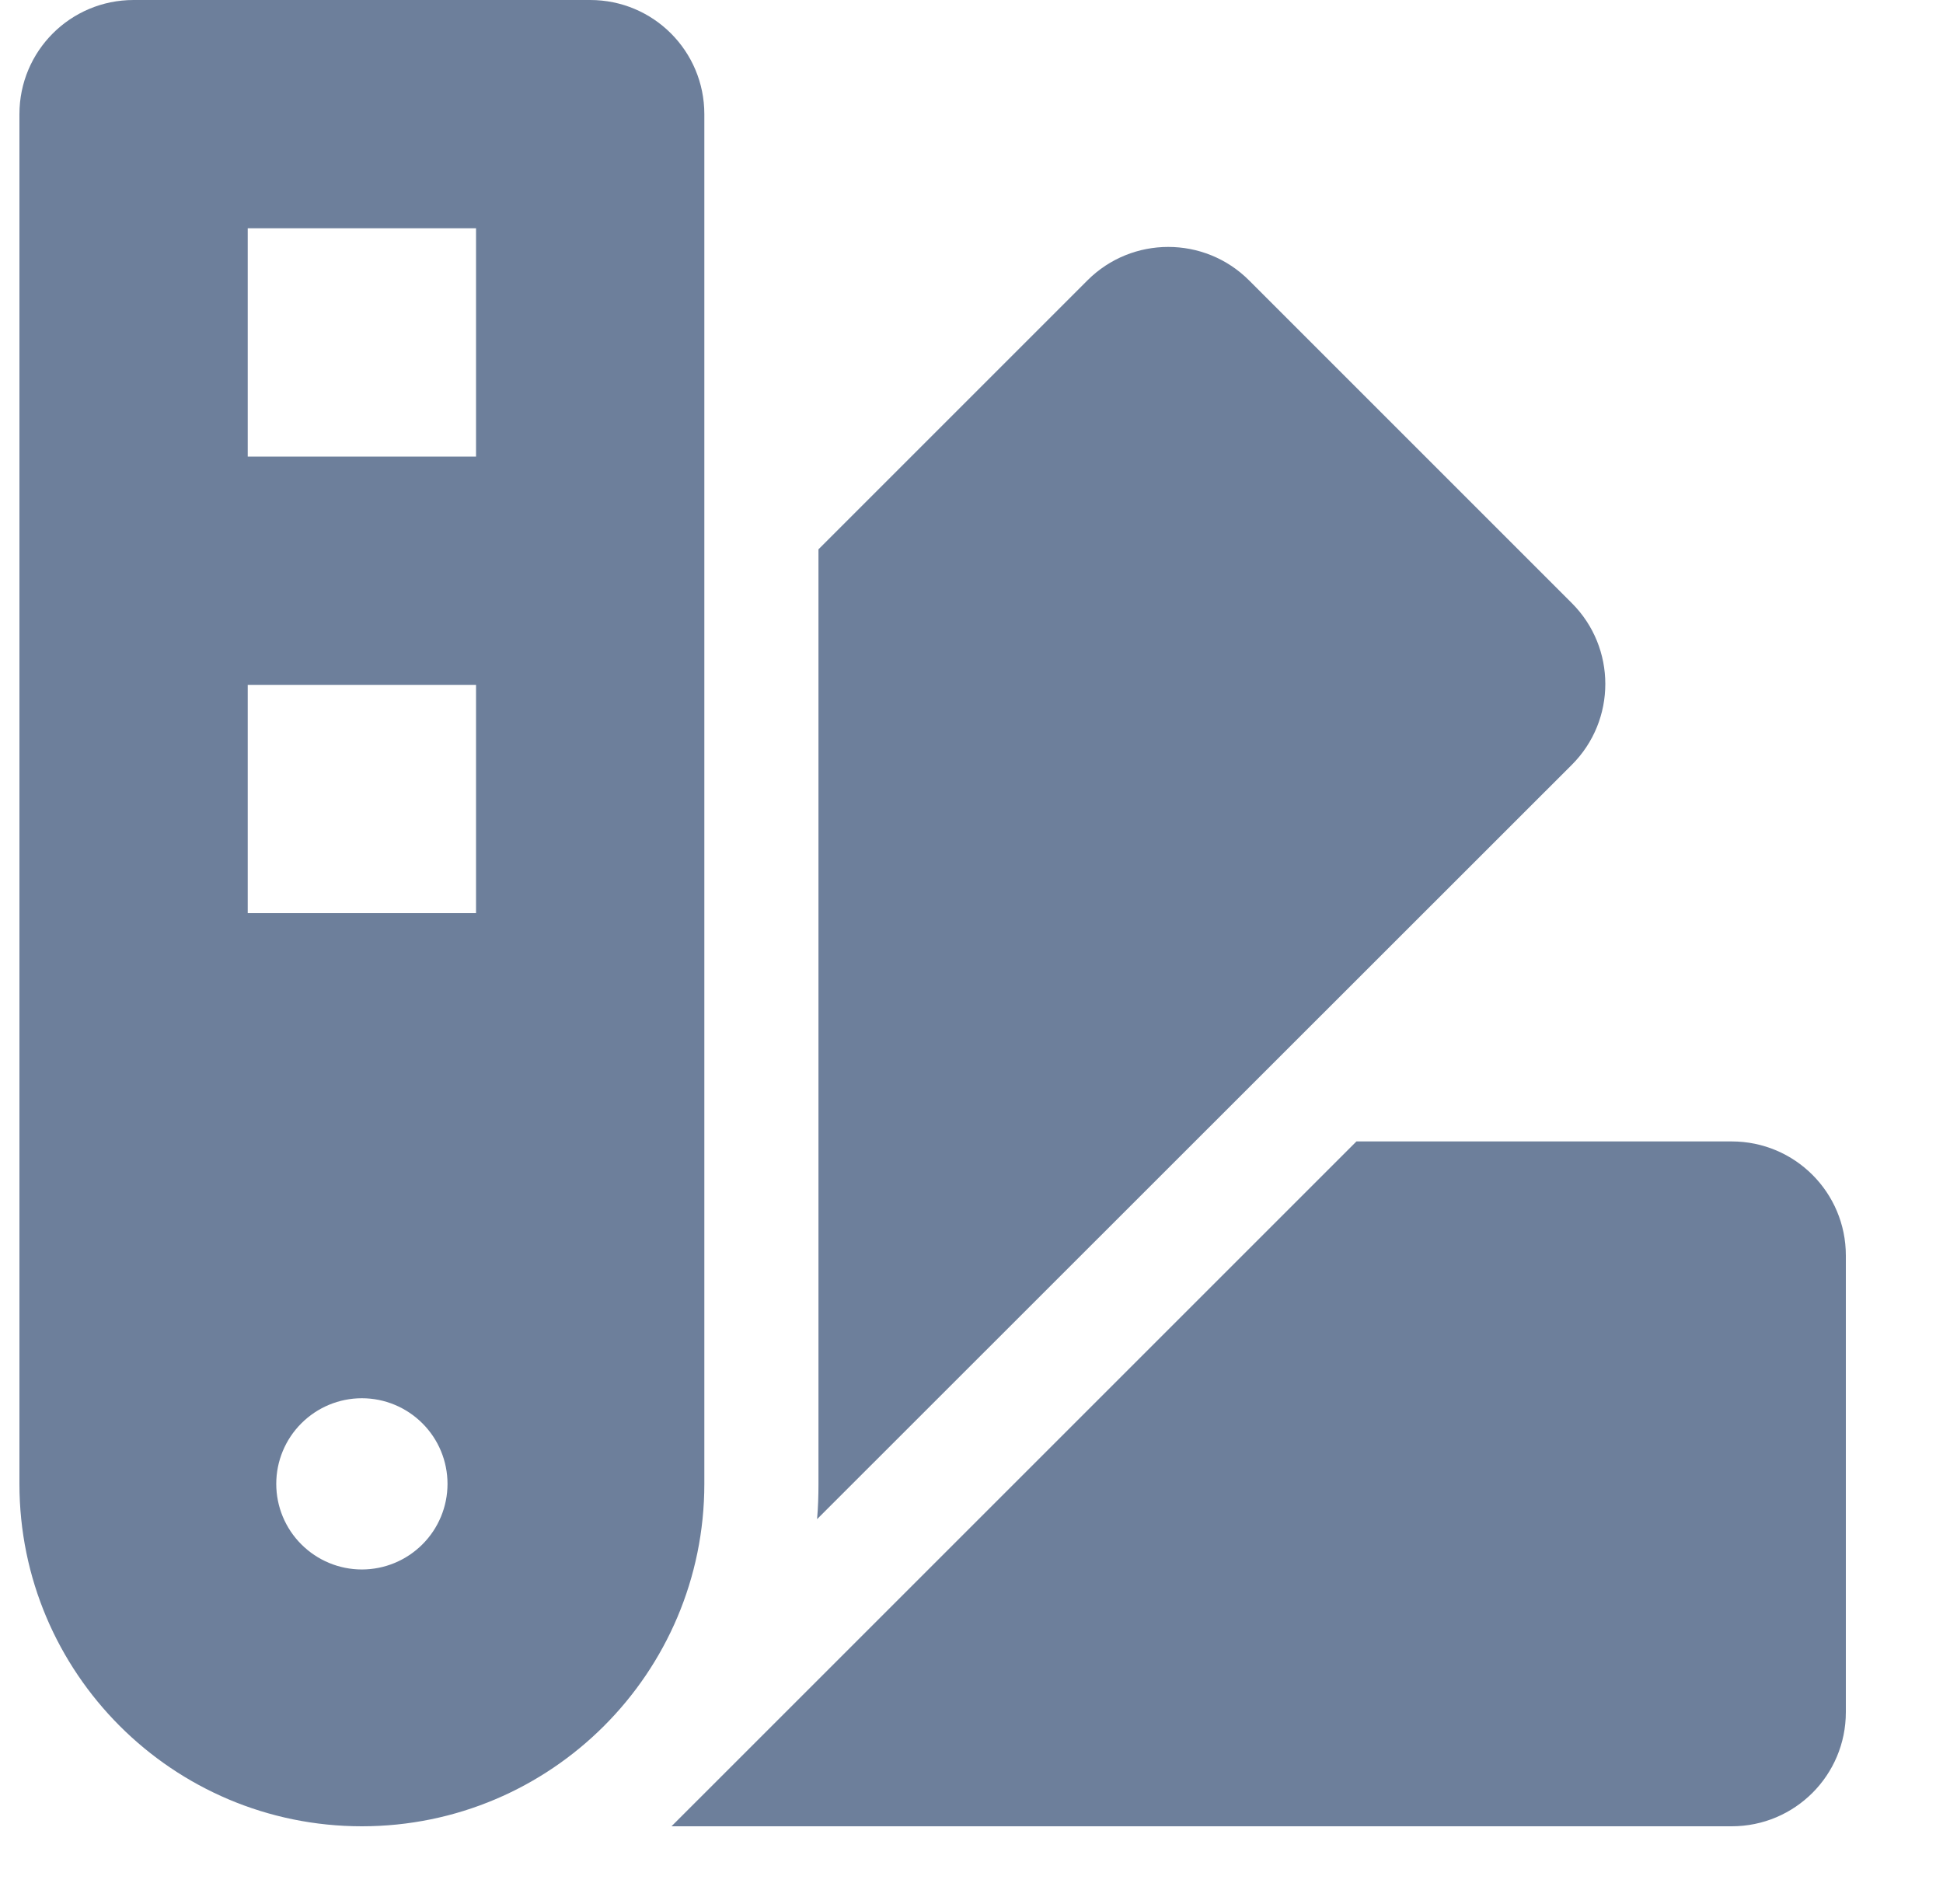 <?xml version="1.0"?>
<svg xmlns="http://www.w3.org/2000/svg" width="50" height="49" viewBox="0 0 50 49" fill="none">
<g clip-path="url(#clip0_759_1176)">
<path d="M0.5 2.938C0.5 1.313 1.813 0 3.438 0H15.188C16.812 0 18.125 1.313 18.125 2.938V38.188C18.125 43.053 14.178 47 9.312 47C4.447 47 0.5 43.053 0.5 38.188V2.938ZM21.026 39.096C21.053 38.793 21.062 38.49 21.062 38.188V14.137L27.984 7.215C29.131 6.068 30.995 6.068 32.142 7.215L40.45 15.523C41.597 16.67 41.597 18.534 40.45 19.681L21.026 39.096ZM17.28 47L34.906 29.375H44.562C46.187 29.375 47.5 30.688 47.5 32.312V44.062C47.5 45.687 46.187 47 44.562 47H17.28ZM12.25 5.875H6.375V11.75H12.25V5.875ZM6.375 17.625V23.5H12.25V17.625H6.375ZM9.312 40.391C9.897 40.391 10.457 40.158 10.87 39.745C11.284 39.332 11.516 38.772 11.516 38.188C11.516 37.603 11.284 37.043 10.87 36.63C10.457 36.217 9.897 35.984 9.312 35.984C8.728 35.984 8.168 36.217 7.755 36.63C7.341 37.043 7.109 37.603 7.109 38.188C7.109 38.772 7.341 39.332 7.755 39.745C8.168 40.158 8.728 40.391 9.312 40.391Z" fill="#6D7F9B"/>
</g>
<defs>
<clipPath id="clip0_759_1176">
<rect width="49" height="49" fill="white" transform="translate(0.5)"/>
</clipPath>
</defs>
</svg>
